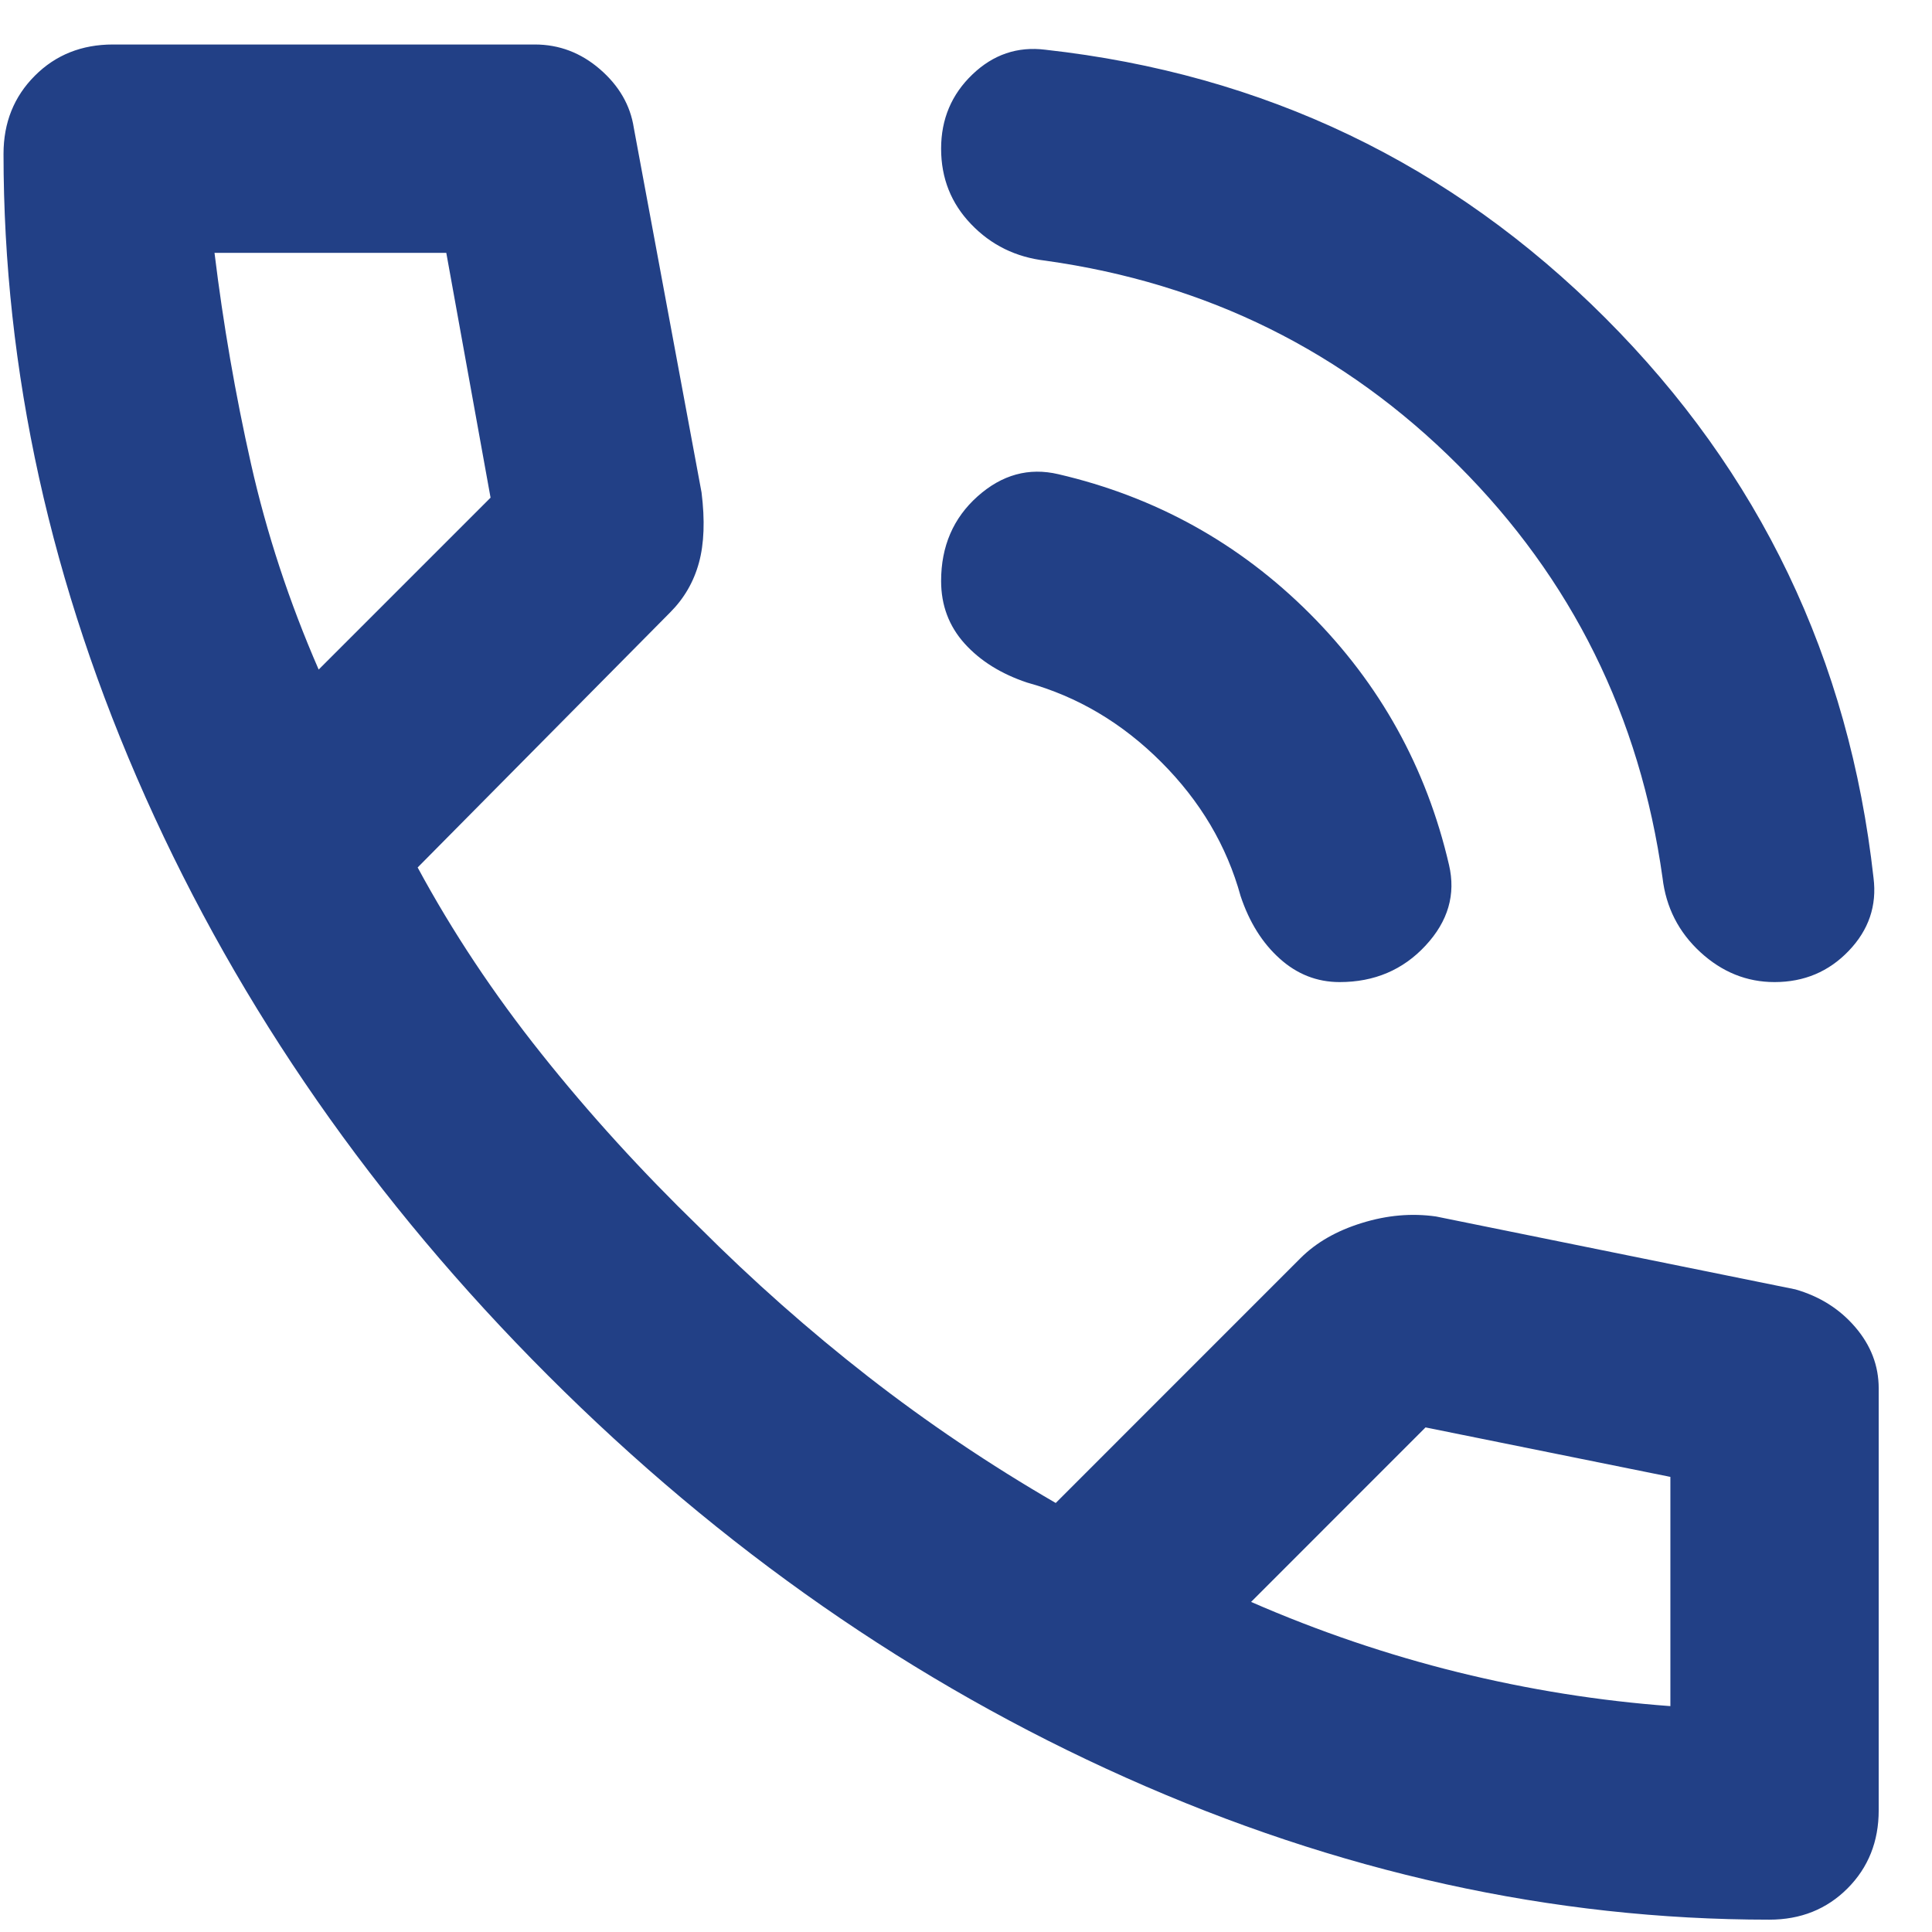 <svg width="34" height="34" viewBox="0 0 34 34" fill="none" xmlns="http://www.w3.org/2000/svg">
  <path
    d="M31.229 17.283C30.74 17.283 30.305 17.107 29.923 16.756C29.541 16.404 29.319 15.969 29.258 15.45C28.861 12.608 27.662 10.186 25.66 8.185C23.659 6.184 21.238 4.984 18.396 4.587C17.876 4.526 17.441 4.312 17.09 3.945C16.738 3.579 16.562 3.136 16.562 2.616C16.562 2.097 16.746 1.661 17.113 1.31C17.479 0.959 17.907 0.814 18.396 0.875C22.246 1.302 25.531 2.876 28.25 5.595C30.969 8.315 32.543 11.6 32.971 15.45C33.032 15.938 32.887 16.366 32.535 16.733C32.184 17.1 31.749 17.283 31.229 17.283ZM23.575 17.283C23.178 17.283 22.826 17.145 22.521 16.87C22.215 16.596 21.986 16.229 21.833 15.771C21.589 14.884 21.123 14.098 20.435 13.41C19.748 12.723 18.961 12.257 18.075 12.012C17.617 11.859 17.25 11.63 16.975 11.325C16.7 11.019 16.562 10.652 16.562 10.225C16.562 9.614 16.776 9.117 17.204 8.735C17.632 8.353 18.106 8.223 18.625 8.345C20.336 8.743 21.81 9.56 23.048 10.797C24.285 12.035 25.103 13.509 25.5 15.22C25.622 15.74 25.485 16.213 25.087 16.641C24.69 17.069 24.186 17.283 23.575 17.283ZM31.137 33.783C27.318 33.783 23.544 32.95 19.817 31.285C16.089 29.62 12.697 27.259 9.642 24.204C6.586 21.148 4.226 17.757 2.56 14.029C0.895 10.301 0.062 6.527 0.062 2.708C0.062 2.158 0.246 1.7 0.613 1.333C0.979 0.966 1.438 0.783 1.988 0.783H9.412C9.84 0.783 10.222 0.928 10.558 1.218C10.894 1.509 11.093 1.852 11.154 2.25L12.346 8.666C12.407 9.155 12.392 9.568 12.3 9.904C12.208 10.24 12.04 10.53 11.796 10.775L7.35 15.266C7.961 16.397 8.687 17.489 9.527 18.543C10.367 19.598 11.292 20.613 12.3 21.591C13.247 22.538 14.24 23.417 15.279 24.227C16.318 25.036 17.418 25.777 18.579 26.45L22.887 22.141C23.163 21.866 23.521 21.66 23.965 21.523C24.408 21.385 24.843 21.347 25.271 21.408L31.596 22.691C32.024 22.814 32.375 23.035 32.65 23.356C32.925 23.677 33.062 24.036 33.062 24.433V31.858C33.062 32.408 32.879 32.866 32.513 33.233C32.146 33.6 31.688 33.783 31.137 33.783ZM5.608 11.783L8.633 8.758L7.854 4.45H3.775C3.928 5.702 4.142 6.94 4.417 8.162C4.692 9.384 5.089 10.591 5.608 11.783ZM22.017 28.191C23.208 28.711 24.423 29.123 25.66 29.429C26.898 29.734 28.143 29.933 29.396 30.025V25.991L25.087 25.12L22.017 28.191Z"
    fill="#224086" />
</svg>
